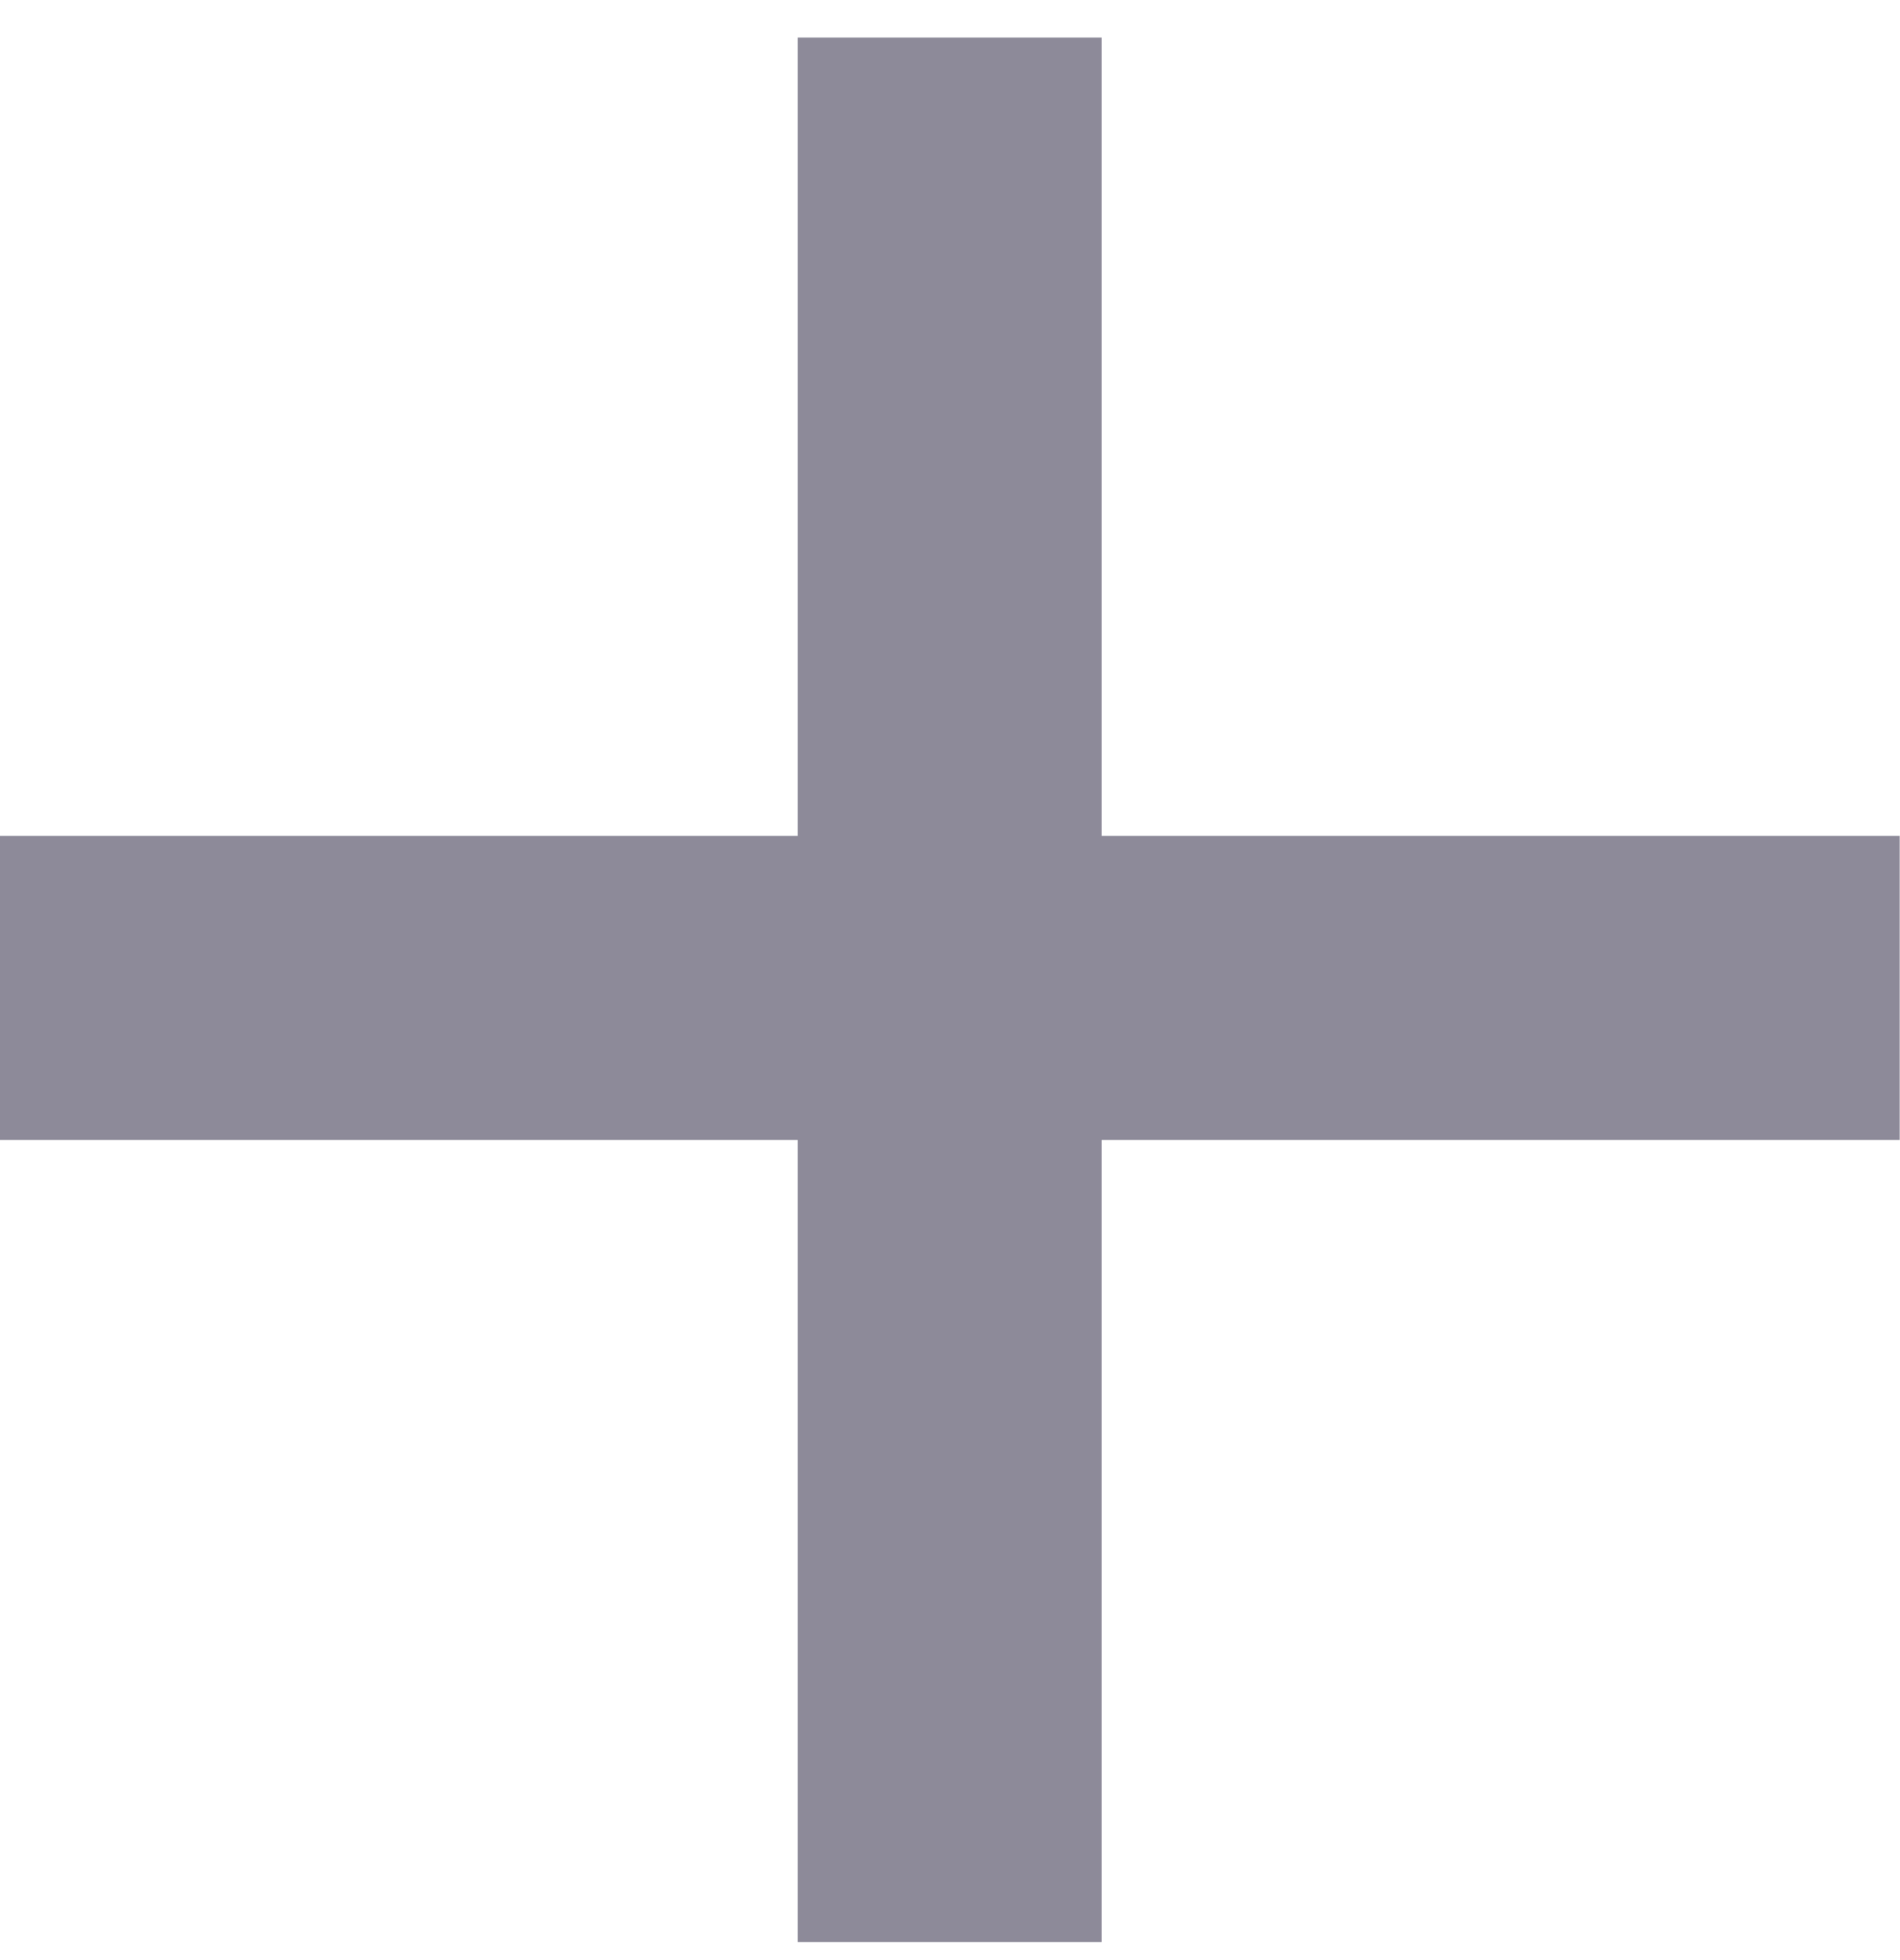 <svg width="32" height="33" viewBox="0 0 32 33" fill="none" xmlns="http://www.w3.org/2000/svg">
<path d="M-0.005 14.072H13.435V0.632H18.555V14.072H31.995V19.192H18.555V32.696H13.435V19.192H-0.005V14.072Z" fill="#8D8A99"/>
</svg>
